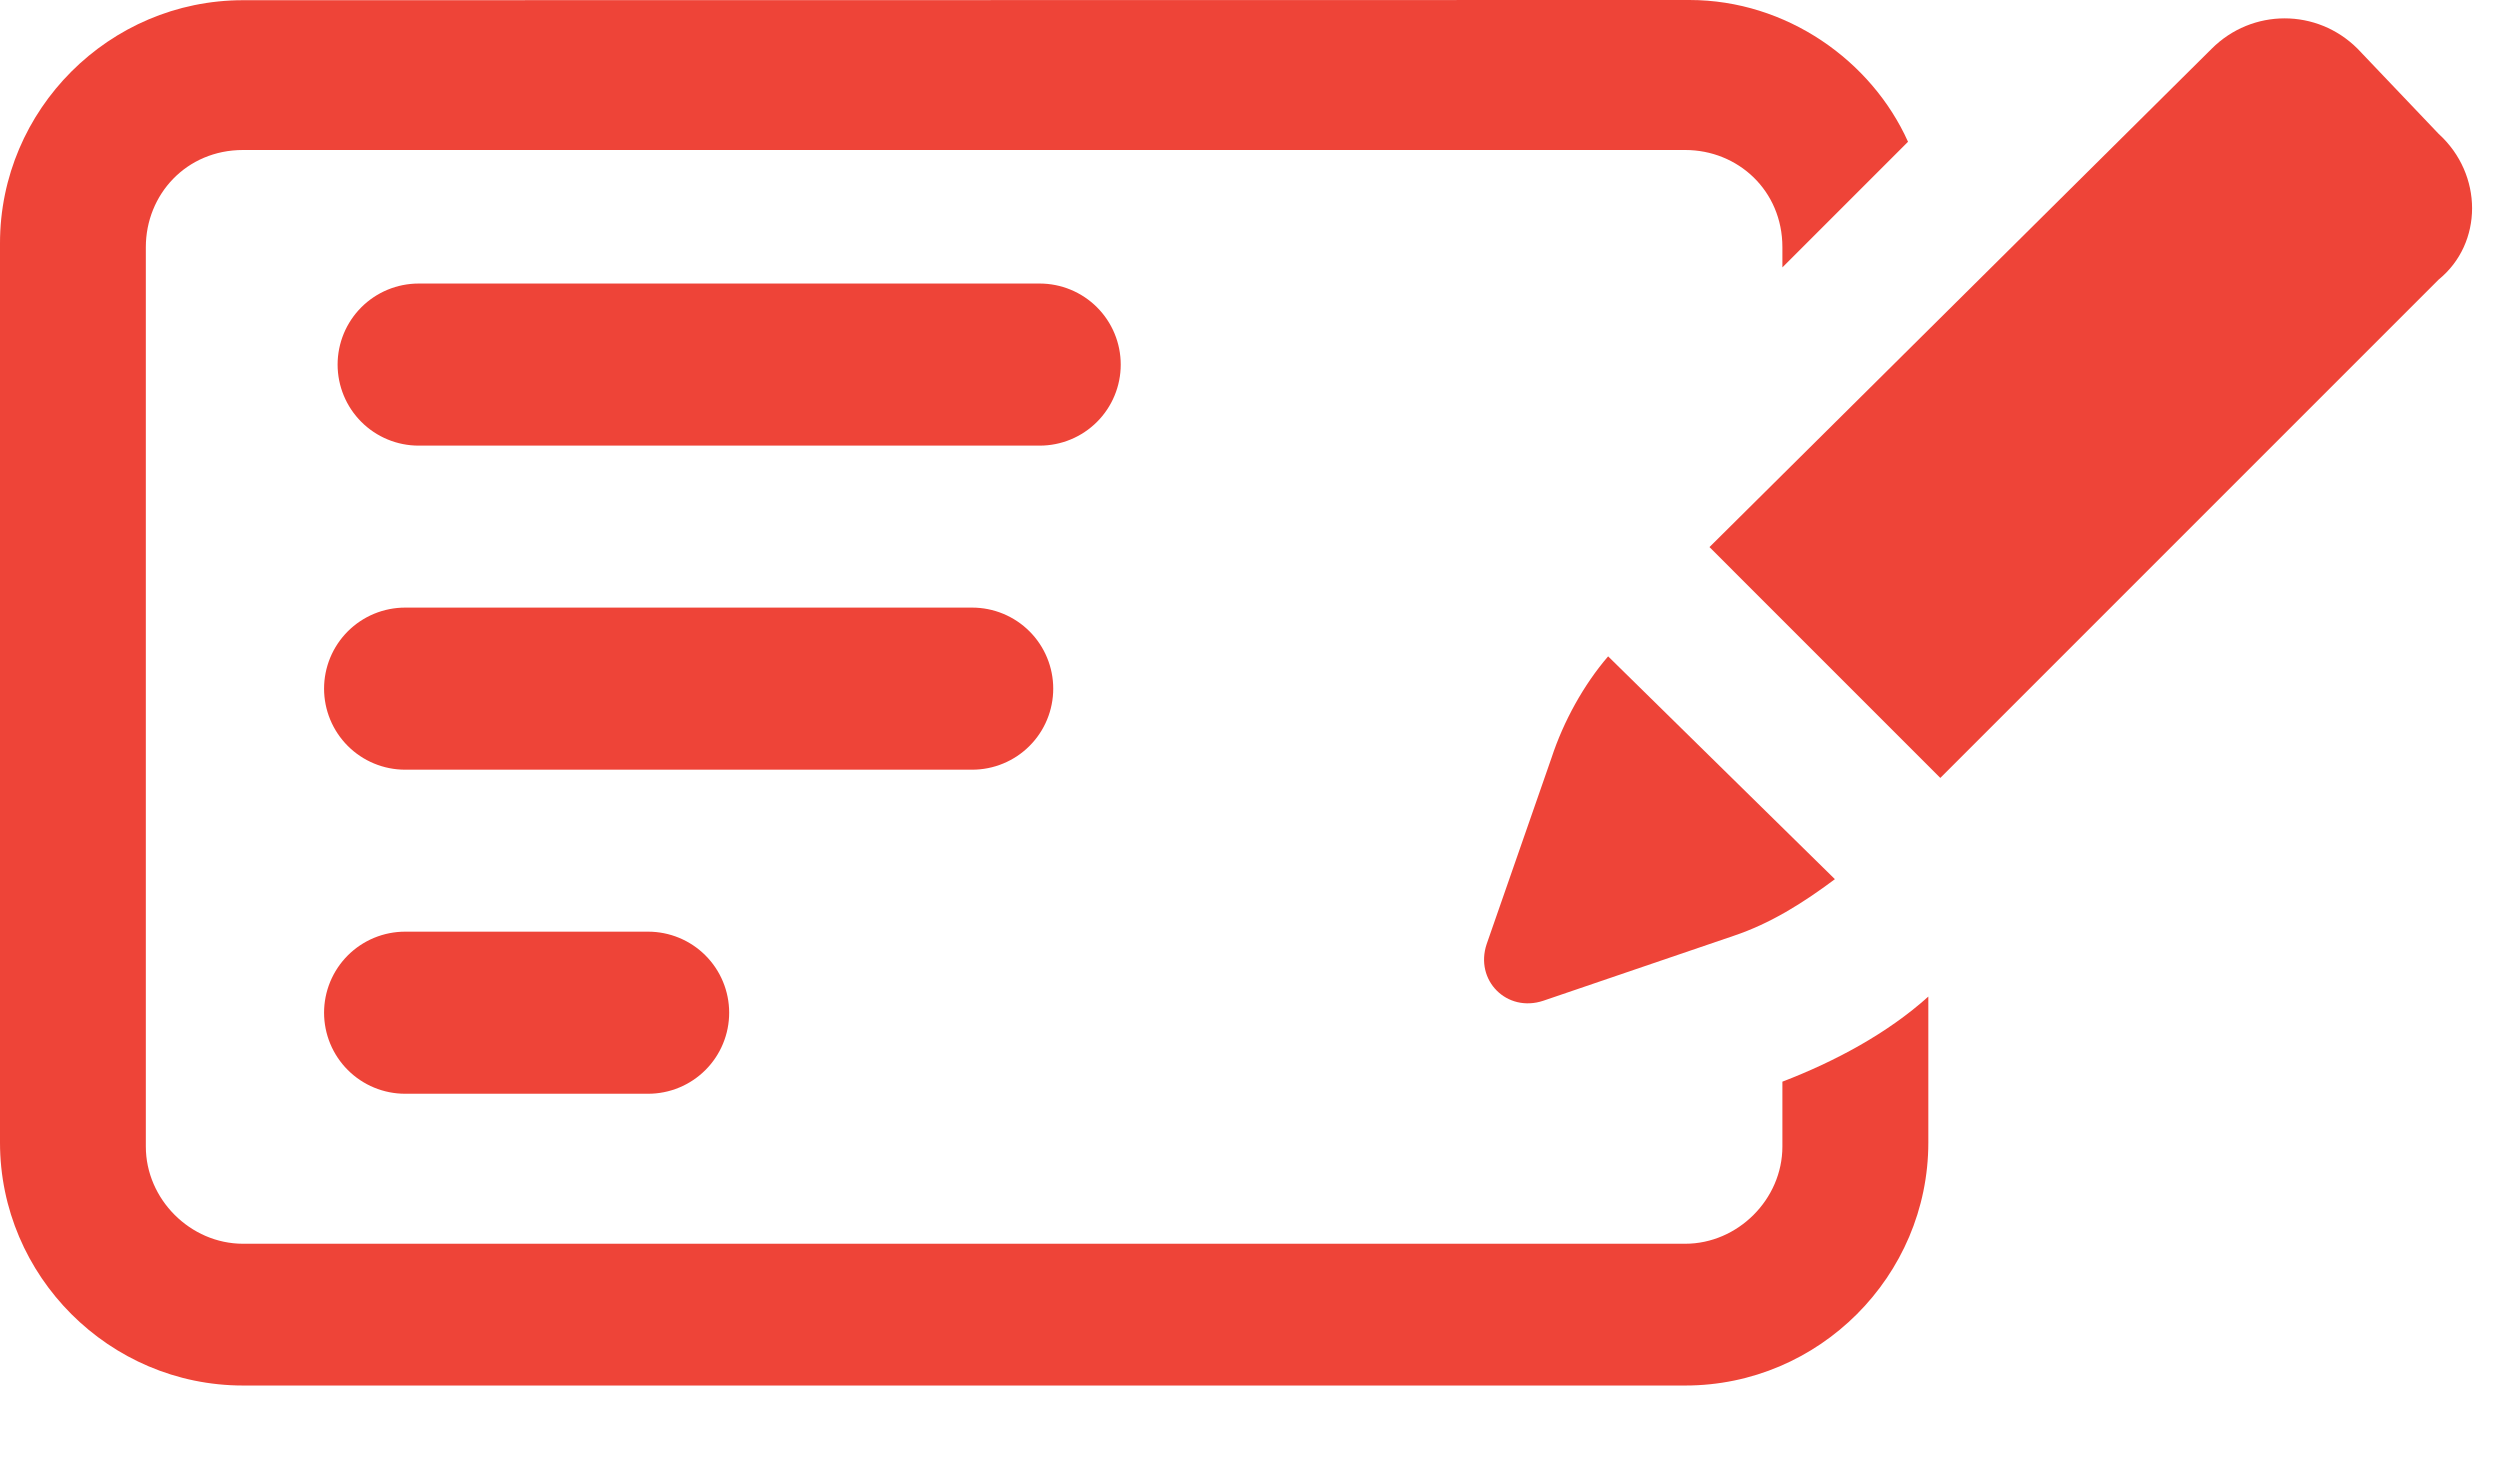 <?xml version="1.0" encoding="UTF-8"?>
<svg width="24px" height="14px" viewBox="0 0 24 14" version="1.1" xmlns="http://www.w3.org/2000/svg" xmlns:xlink="http://www.w3.org/1999/xlink">
    <title>Group 13</title>
    <g id="Main-Template" stroke="none" stroke-width="1" fill="none" fill-rule="evenodd">
        <g id="Reviews-Mockup" transform="translate(-757, -738)">
            <g id="Group" transform="translate(519, 239)">
                <g id="Group-3" transform="translate(139, 496)">
                    <g id="Group-13" transform="translate(99, 3)">
                        <path d="M17.111,11.007 C17.111,11.513 16.683,11.94 16.178,11.94 L2.333,11.94 C1.827,11.94 1.4,11.512 1.4,11.007 L1.4,2.373 C1.4,1.867 1.789,1.44 2.333,1.44 L16.178,1.44 C16.684,1.44 17.111,1.829 17.111,2.373 L17.111,2.567 L18.317,1.361 C17.968,0.583 17.151,0 16.218,0 L2.333,0.002 C1.05,0.002 0,1.051 0,2.335 L0,10.968 C0,12.251 1.05,13.301 2.333,13.301 L16.179,13.301 C17.462,13.301 18.512,12.251 18.512,10.968 L18.512,9.567 C18.123,9.918 17.617,10.19 17.111,10.384 L17.111,11.007 Z" id="Path" fill="#EE4438" fill-rule="nonzero"></path>
                        <line x1="4.019" y1="3.5" x2="9.981" y2="3.5" id="Line" stroke="#EE4438" stroke-width="1.556" stroke-linecap="round" stroke-linejoin="round"></line>
                        <line x1="3.889" y1="6.611" x2="9.333" y2="6.611" id="Line-Copy" stroke="#EE4438" stroke-width="1.556" stroke-linecap="round" stroke-linejoin="round"></line>
                        <line x1="3.889" y1="9.722" x2="6.222" y2="9.722" id="Line-Copy-2" stroke="#EE4438" stroke-width="1.556" stroke-linecap="round" stroke-linejoin="round"></line>
                        <path d="M14.272,9.063 C14.155,9.412 14.466,9.724 14.816,9.607 L16.643,8.984 C16.992,8.867 17.304,8.673 17.615,8.44 L15.438,6.301 C15.204,6.573 15.01,6.924 14.895,7.274 L14.272,9.063 Z" id="Path" fill="#EE4438" fill-rule="nonzero"></path>
                        <path d="M23.411,1.285 L22.633,0.468 C22.244,0.079 21.621,0.079 21.232,0.468 L16.411,5.252 L18.627,7.468 L23.411,2.684 C23.839,2.335 23.839,1.674 23.411,1.285 L23.411,1.285 Z" id="Path" fill="#EE4438" fill-rule="nonzero"></path>
                    </g>
                </g>
            </g>
        </g>
    </g>
</svg>